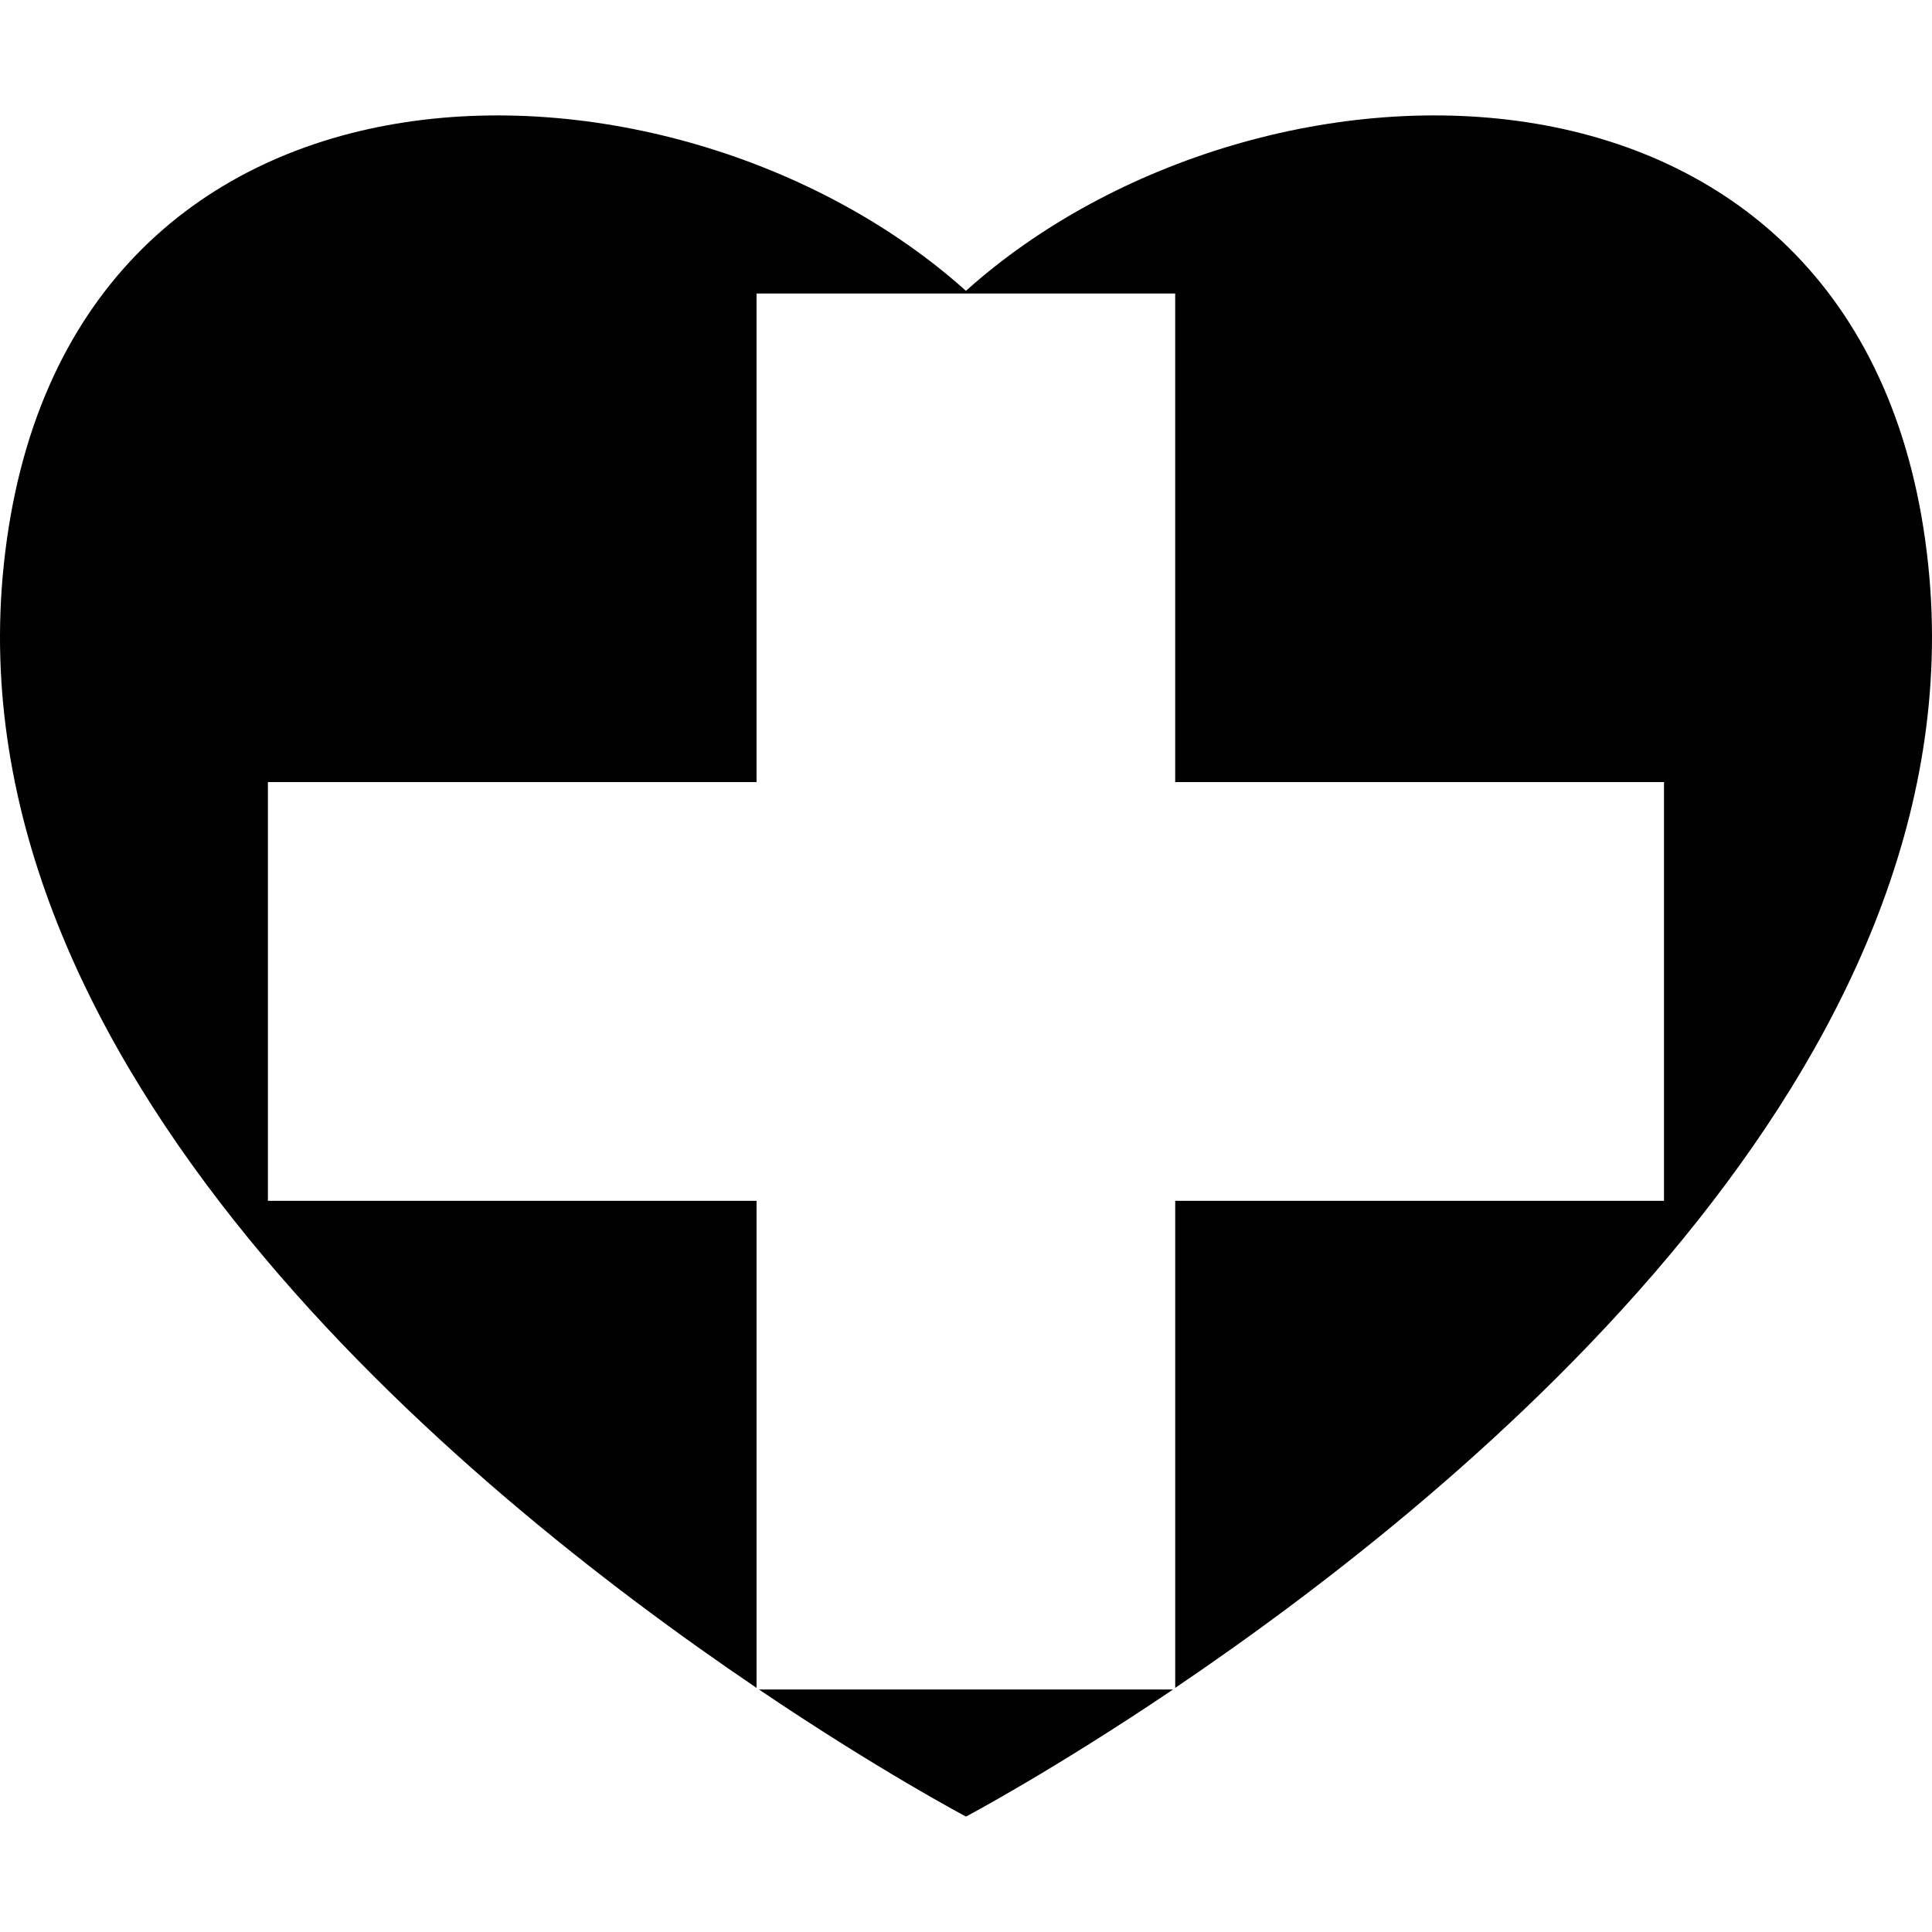 <?xml version="1.0" encoding="iso-8859-1"?>
<!-- Uploaded to: SVG Repo, www.svgrepo.com, Generator: SVG Repo Mixer Tools -->
<!DOCTYPE svg PUBLIC "-//W3C//DTD SVG 1.1//EN" "http://www.w3.org/Graphics/SVG/1.1/DTD/svg11.dtd">
<svg fill="#000000" version="1.1" id="Capa_1" xmlns="http://www.w3.org/2000/svg" xmlns:xlink="http://www.w3.org/1999/xlink" 
	 width="800px" height="800px" viewBox="0 0 163.54 163.54"
	 xml:space="preserve">
<g>
	<g>
		<path d="M64.242,143.011c10.217,6.903,17.528,10.758,17.528,10.758s7.306-3.86,17.531-10.758H64.242z"/>
		<path d="M163.226,47.877c-4.787-46.347-56.53-45.631-81.462-23.259C56.833,2.247,5.113,1.531,0.314,47.877
			c-4.401,42.351,38.47,77.916,63.727,94.998v-41.228H22.677V66.201h41.363V24.843h35.438v41.357h41.375v35.447H99.479v41.228
			C124.748,125.793,167.624,90.234,163.226,47.877z"/>
	</g>
</g>
</svg>